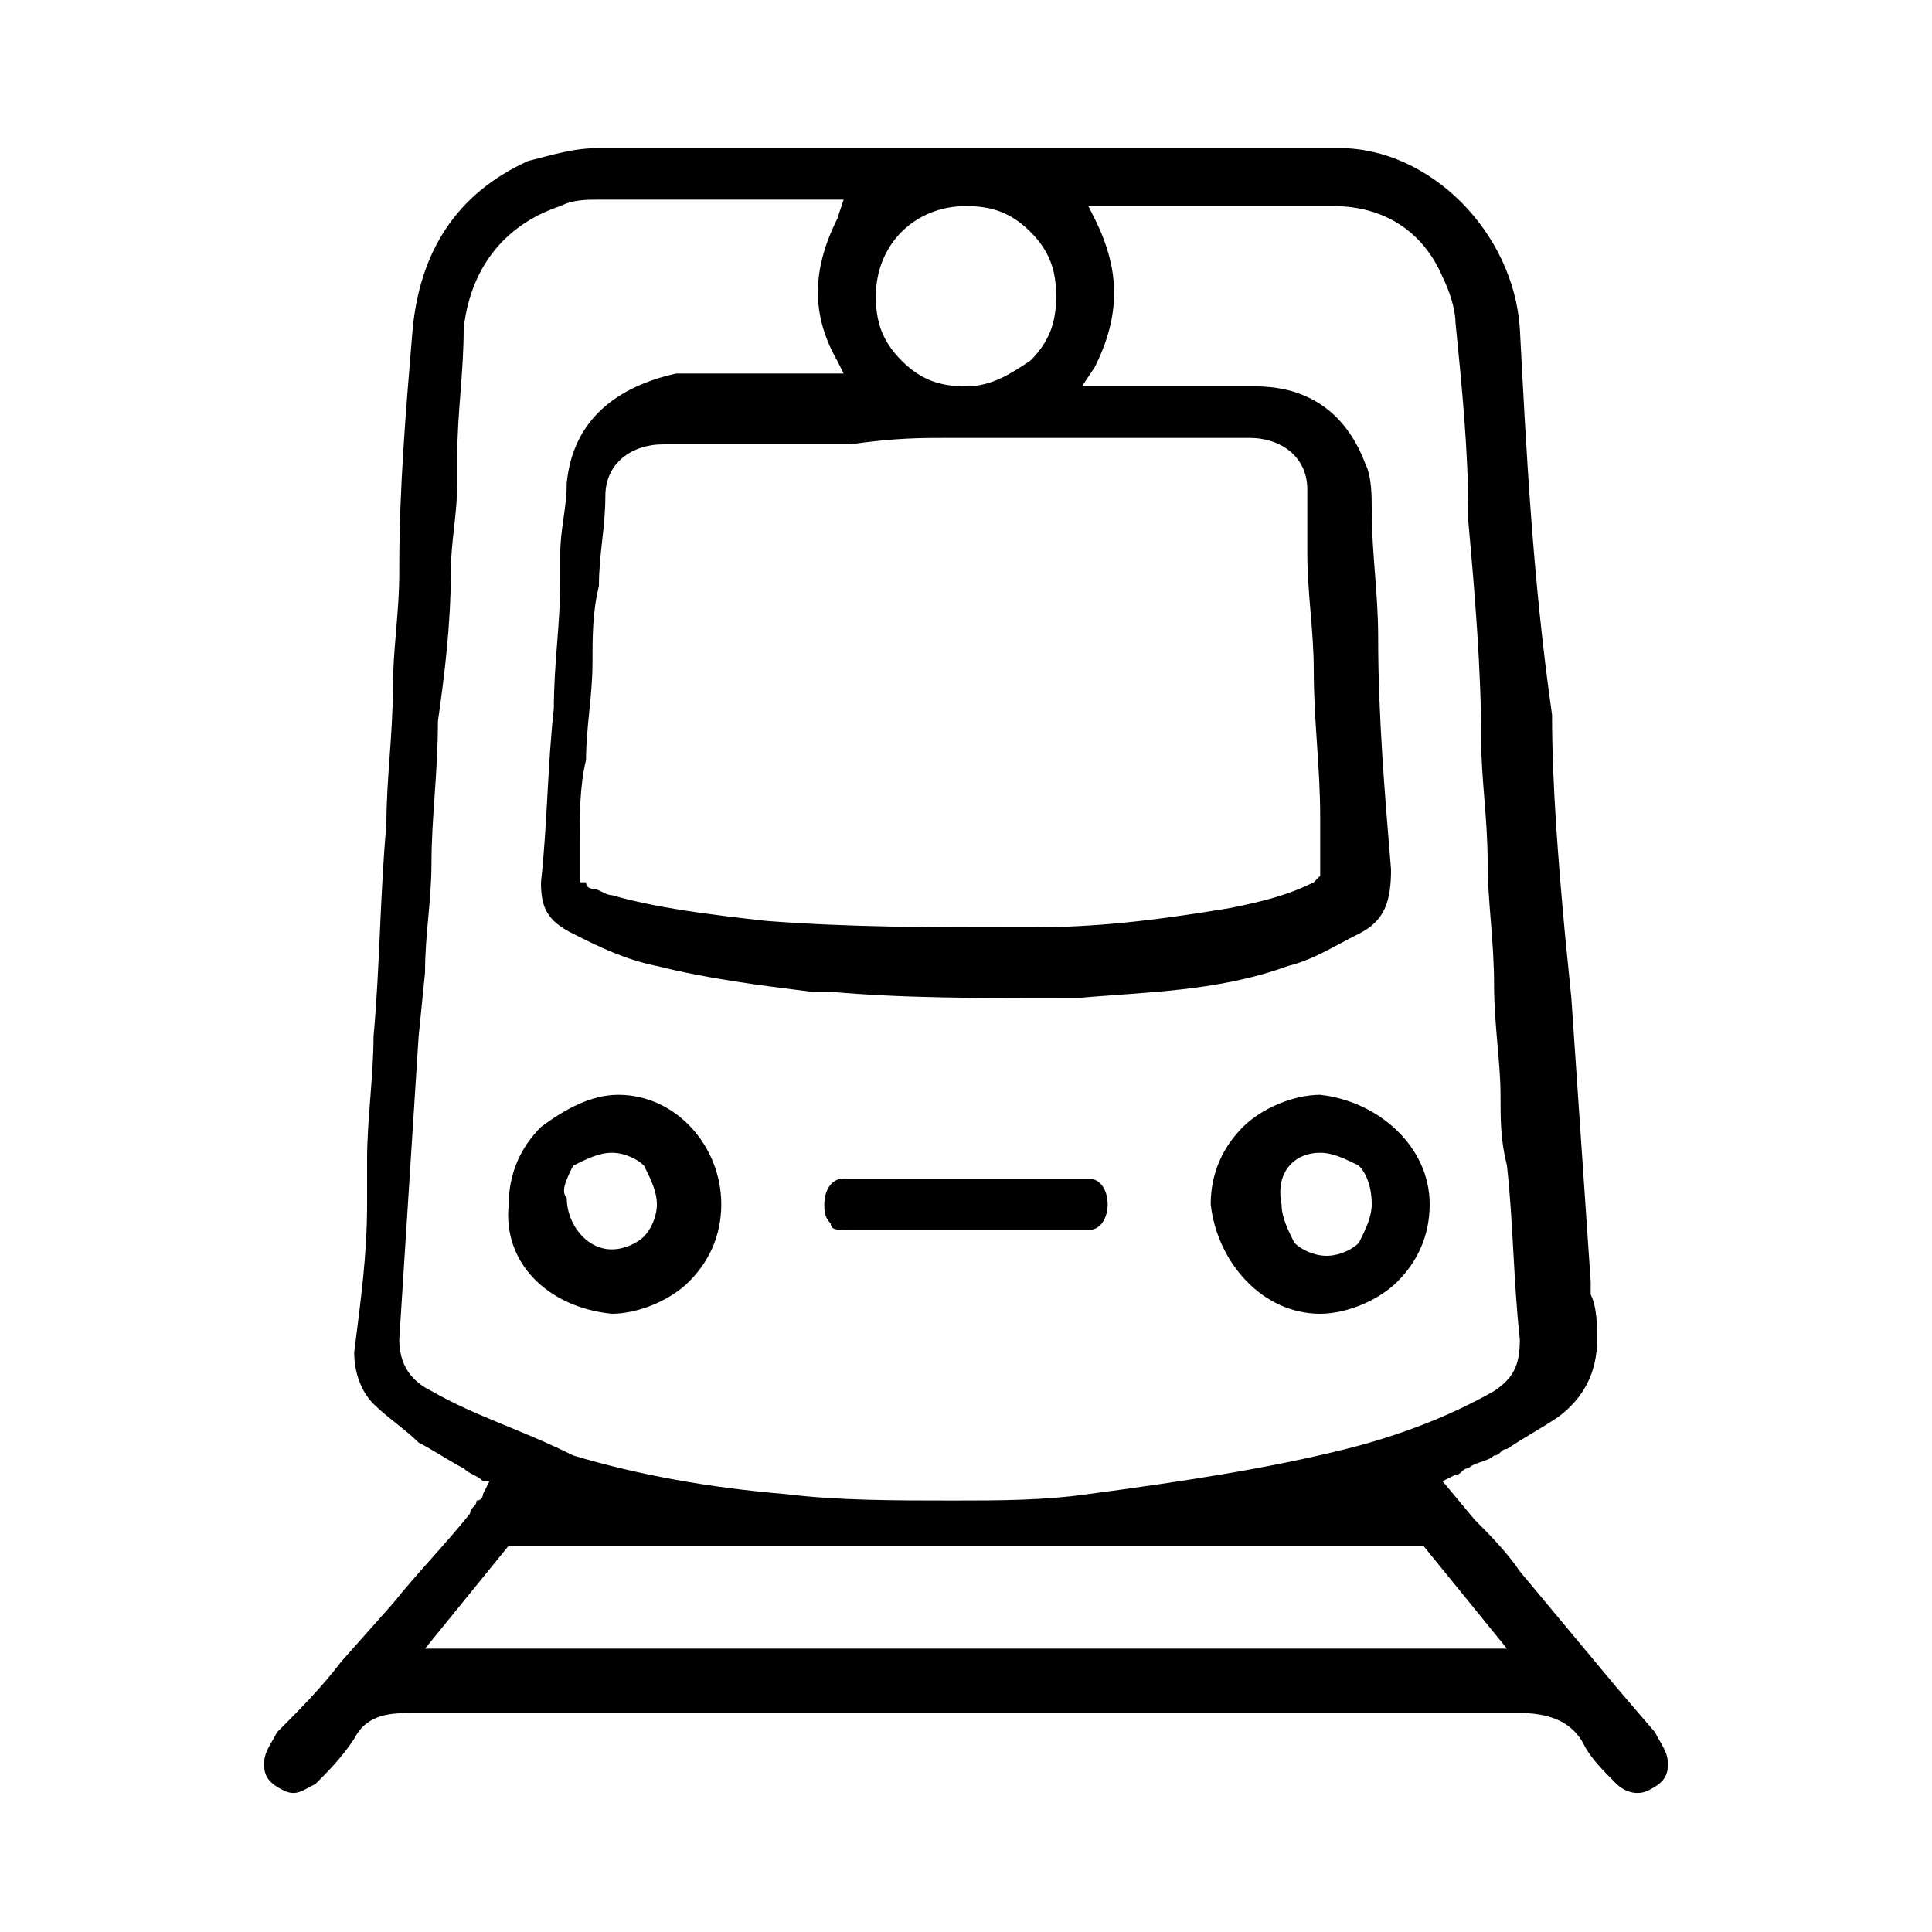 <?xml version="1.0" encoding="UTF-8"?> <svg xmlns="http://www.w3.org/2000/svg" xmlns:xlink="http://www.w3.org/1999/xlink" version="1.1" id="Слой_1" x="0px" y="0px" viewBox="0 0 30 30" style="enable-background:new 0 0 30 30;" xml:space="preserve"> <g> <path d="M25.1,26.2c-0.5-0.6-1-1.2-1.5-1.8c-0.2-0.3-0.5-0.6-0.7-0.8L22.4,23l0.2-0.1c0.1,0,0.1-0.1,0.2-0.1 c0.1-0.1,0.3-0.1,0.4-0.2c0.1,0,0.1-0.1,0.2-0.1c0.3-0.2,0.5-0.3,0.8-0.5c0.4-0.3,0.6-0.7,0.6-1.2c0-0.2,0-0.5-0.1-0.7 c0-0.1,0-0.2,0-0.2c-0.1-1.5-0.2-2.9-0.3-4.4l-0.1-1c-0.1-1.1-0.2-2.3-0.2-3.4C23.8,9,23.7,7,23.6,5.1c-0.1-1.5-1.4-2.8-2.8-2.8 c-1.7,0-3.4,0-5,0c-2.3,0-4.4,0-6.5,0c-0.4,0-0.7,0.1-1.1,0.2C7.1,3,6.5,3.9,6.4,5.2C6.3,6.4,6.2,7.6,6.2,8.8l0,0.1 c0,0.6-0.1,1.2-0.1,1.8c0,0.7-0.1,1.4-0.1,2.1c-0.1,1.1-0.1,2.2-0.2,3.3c0,0.6-0.1,1.3-0.1,1.9c0,0.2,0,0.5,0,0.7 c0,0.8-0.1,1.5-0.2,2.3c0,0.3,0.1,0.6,0.3,0.8c0.2,0.2,0.5,0.4,0.7,0.6c0.2,0.1,0.5,0.3,0.7,0.4c0.1,0.1,0.2,0.1,0.3,0.2L7.6,23 l-0.1,0.2c0,0,0,0.1-0.1,0.1c0,0.1-0.1,0.1-0.1,0.2c-0.4,0.5-0.8,0.9-1.2,1.4l-0.8,0.9c-0.3,0.4-0.7,0.8-1,1.1 c-0.1,0.2-0.2,0.3-0.2,0.5c0,0.2,0.1,0.3,0.3,0.4c0.2,0.1,0.3,0,0.5-0.1c0.2-0.2,0.4-0.4,0.6-0.7c0.2-0.4,0.6-0.4,0.9-0.4 c1.1,0,2.3,0,3.4,0c1.3,0,2.6,0,3.9,0c3.2,0,6.6,0,9.9,0c0,0,0,0,0,0c0.4,0,0.8,0.1,1,0.5c0.1,0.2,0.3,0.4,0.5,0.6l0,0 c0.1,0.1,0.3,0.2,0.5,0.1c0.2-0.1,0.3-0.2,0.3-0.4c0-0.2-0.1-0.3-0.2-0.5L25.1,26.2z M15,3.2C15,3.2,15,3.2,15,3.2 c0.4,0,0.7,0.1,1,0.4c0.3,0.3,0.4,0.6,0.4,1c0,0.4-0.1,0.7-0.4,1C15.7,5.8,15.4,6,15,6c0,0,0,0,0,0c-0.4,0-0.7-0.1-1-0.4 c-0.3-0.3-0.4-0.6-0.4-1C13.6,3.8,14.2,3.2,15,3.2z M14.7,6.8l4.4,0c0,0,0.1,0,0.1,0c0.1,0,0.1,0,0.2,0c0.5,0,0.9,0.3,0.9,0.8 c0,0.2,0,0.4,0,0.6c0,0.1,0,0.3,0,0.4c0,0.6,0.1,1.2,0.1,1.8c0,0.8,0.1,1.5,0.1,2.3c0,0.2,0,0.4,0,0.5c0,0.1,0,0.2,0,0.3l0,0.1 l-0.1,0.1c-0.4,0.2-0.8,0.3-1.3,0.4c-1.2,0.2-2.1,0.3-3.1,0.3c0,0-0.1,0-0.1,0l-0.2,0c-1.2,0-2.5,0-3.8-0.1 c-0.9-0.1-1.7-0.2-2.4-0.4c-0.1,0-0.2-0.1-0.3-0.1c0,0-0.1,0-0.1-0.1l-0.1,0l0-0.1c0-0.1,0-0.1,0-0.2c0-0.1,0-0.2,0-0.3 c0-0.4,0-0.9,0.1-1.3c0-0.5,0.1-1,0.1-1.5c0-0.4,0-0.8,0.1-1.2c0-0.5,0.1-0.9,0.1-1.4c0-0.5,0.4-0.8,0.9-0.8c1,0,2,0,2.9,0 C13.9,6.8,14.3,6.8,14.7,6.8z M6.7,21.6c-0.2-0.1-0.5-0.3-0.5-0.8c0.1-1.6,0.2-3.1,0.3-4.7l0.1-1c0-0.6,0.1-1.1,0.1-1.7 c0-0.7,0.1-1.4,0.1-2.2C6.9,10.5,7,9.7,7,8.9c0-0.5,0.1-0.9,0.1-1.4l0-0.4c0-0.7,0.1-1.3,0.1-2c0.1-0.9,0.6-1.6,1.5-1.9 c0.2-0.1,0.4-0.1,0.6-0.1c0.9,0,1.9,0,2.8,0l0.6,0c0,0,0.1,0,0.1,0c0,0,0,0,0.1,0l0.2,0L13,3.4c-0.4,0.8-0.4,1.5,0,2.2l0.1,0.2 l-0.3,0c0,0-0.1,0-0.1,0c-0.1,0-0.2,0-0.2,0c-0.3,0-0.5,0-0.8,0c-0.4,0-0.8,0-1.2,0C9.6,6,8.9,6.5,8.8,7.5c0,0.4-0.1,0.7-0.1,1.1 c0,0.1,0,0.2,0,0.4c0,0.7-0.1,1.3-0.1,2c-0.1,0.9-0.1,1.8-0.2,2.7c0,0.4,0.1,0.6,0.5,0.8c0.4,0.2,0.8,0.4,1.3,0.5 c0.8,0.2,1.6,0.3,2.4,0.4l0.3,0c1.1,0.1,2.3,0.1,3.8,0.1c1.1-0.1,2.2-0.1,3.3-0.5c0.4-0.1,0.7-0.3,1.1-0.5c0.4-0.2,0.5-0.5,0.5-1 c-0.1-1.2-0.2-2.4-0.2-3.6c0-0.7-0.1-1.3-0.1-2c0-0.2,0-0.5-0.1-0.7C20.9,6.4,20.3,6,19.5,6c-0.5,0-1.1,0-1.6,0c-0.2,0-0.5,0-0.8,0 h-0.3L17,5.7c0.4-0.8,0.4-1.5,0-2.3l-0.1-0.2l0.2,0c0,0,0,0,0.1,0c0,0,0.1,0,0.1,0c0,0,0,0,0,0c0.3,0,0.6,0,0.9,0 c0.8,0,1.7,0,2.5,0c0.8,0,1.4,0.4,1.7,1.1c0.1,0.2,0.2,0.5,0.2,0.7c0.1,1,0.2,2,0.2,3l0,0.1c0.1,1.1,0.2,2.3,0.2,3.4 c0,0.6,0.1,1.2,0.1,1.9c0,0.6,0.1,1.2,0.1,1.9c0,0.6,0.1,1.2,0.1,1.7c0,0.4,0,0.7,0.1,1.1c0.1,0.9,0.1,1.8,0.2,2.7 c0,0.4-0.1,0.6-0.4,0.8c-0.7,0.4-1.5,0.7-2.3,0.9c-1.2,0.3-2.5,0.5-4,0.7c-0.7,0.1-1.4,0.1-2.1,0.1c-0.9,0-1.8,0-2.6-0.1 c-1.2-0.1-2.3-0.3-3.3-0.6C8.1,22.2,7.4,22,6.7,21.6z M6.6,25.6L7.9,24h14.2l1.3,1.6H6.6z"></path> <path d="M9.5,20.4c0.4,0,0.9-0.2,1.2-0.5c0.3-0.3,0.5-0.7,0.5-1.2c0-0.9-0.7-1.7-1.6-1.7c0,0,0,0,0,0c-0.4,0-0.8,0.2-1.2,0.5 c-0.3,0.3-0.5,0.7-0.5,1.2C7.8,19.6,8.5,20.3,9.5,20.4z M8.9,18.1c0.2-0.1,0.4-0.2,0.6-0.2c0.2,0,0.4,0.1,0.5,0.2 c0.1,0.2,0.2,0.4,0.2,0.6c0,0.2-0.1,0.4-0.2,0.5c-0.1,0.1-0.3,0.2-0.5,0.2c0,0,0,0,0,0c-0.4,0-0.7-0.4-0.7-0.8 C8.7,18.5,8.8,18.3,8.9,18.1z"></path> <path d="M20.5,20.4C20.5,20.4,20.5,20.4,20.5,20.4c0.4,0,0.9-0.2,1.2-0.5c0.3-0.3,0.5-0.7,0.5-1.2c0-0.9-0.8-1.6-1.7-1.7 c0,0,0,0,0,0c-0.4,0-0.9,0.2-1.2,0.5c-0.3,0.3-0.5,0.7-0.5,1.2C18.9,19.6,19.6,20.4,20.5,20.4z M20.5,17.9c0.2,0,0.4,0.1,0.6,0.2 c0.1,0.1,0.2,0.3,0.2,0.6c0,0.2-0.1,0.4-0.2,0.6c-0.1,0.1-0.3,0.2-0.5,0.2c0,0,0,0,0,0c-0.2,0-0.4-0.1-0.5-0.2 c-0.1-0.2-0.2-0.4-0.2-0.6C19.8,18.2,20.1,17.9,20.5,17.9z"></path> <path d="M13.2,19.1c0.4,0,0.8,0,1.3,0c0.2,0,0.4,0,0.5,0h0.2v0l0.2,0c0.4,0,0.8,0,1.2,0c0.1,0,0.2,0,0.3,0c0.2,0,0.3-0.2,0.3-0.4 c0-0.2-0.1-0.4-0.3-0.4c-0.1,0-0.2,0-0.3,0c-0.5,0-1.1,0-1.6,0c-0.5,0-1.1,0-1.6,0c-0.1,0-0.2,0-0.3,0c-0.2,0-0.3,0.2-0.3,0.4 c0,0.1,0,0.2,0.1,0.3C12.9,19.1,13,19.1,13.2,19.1z"></path> </g> </svg> 